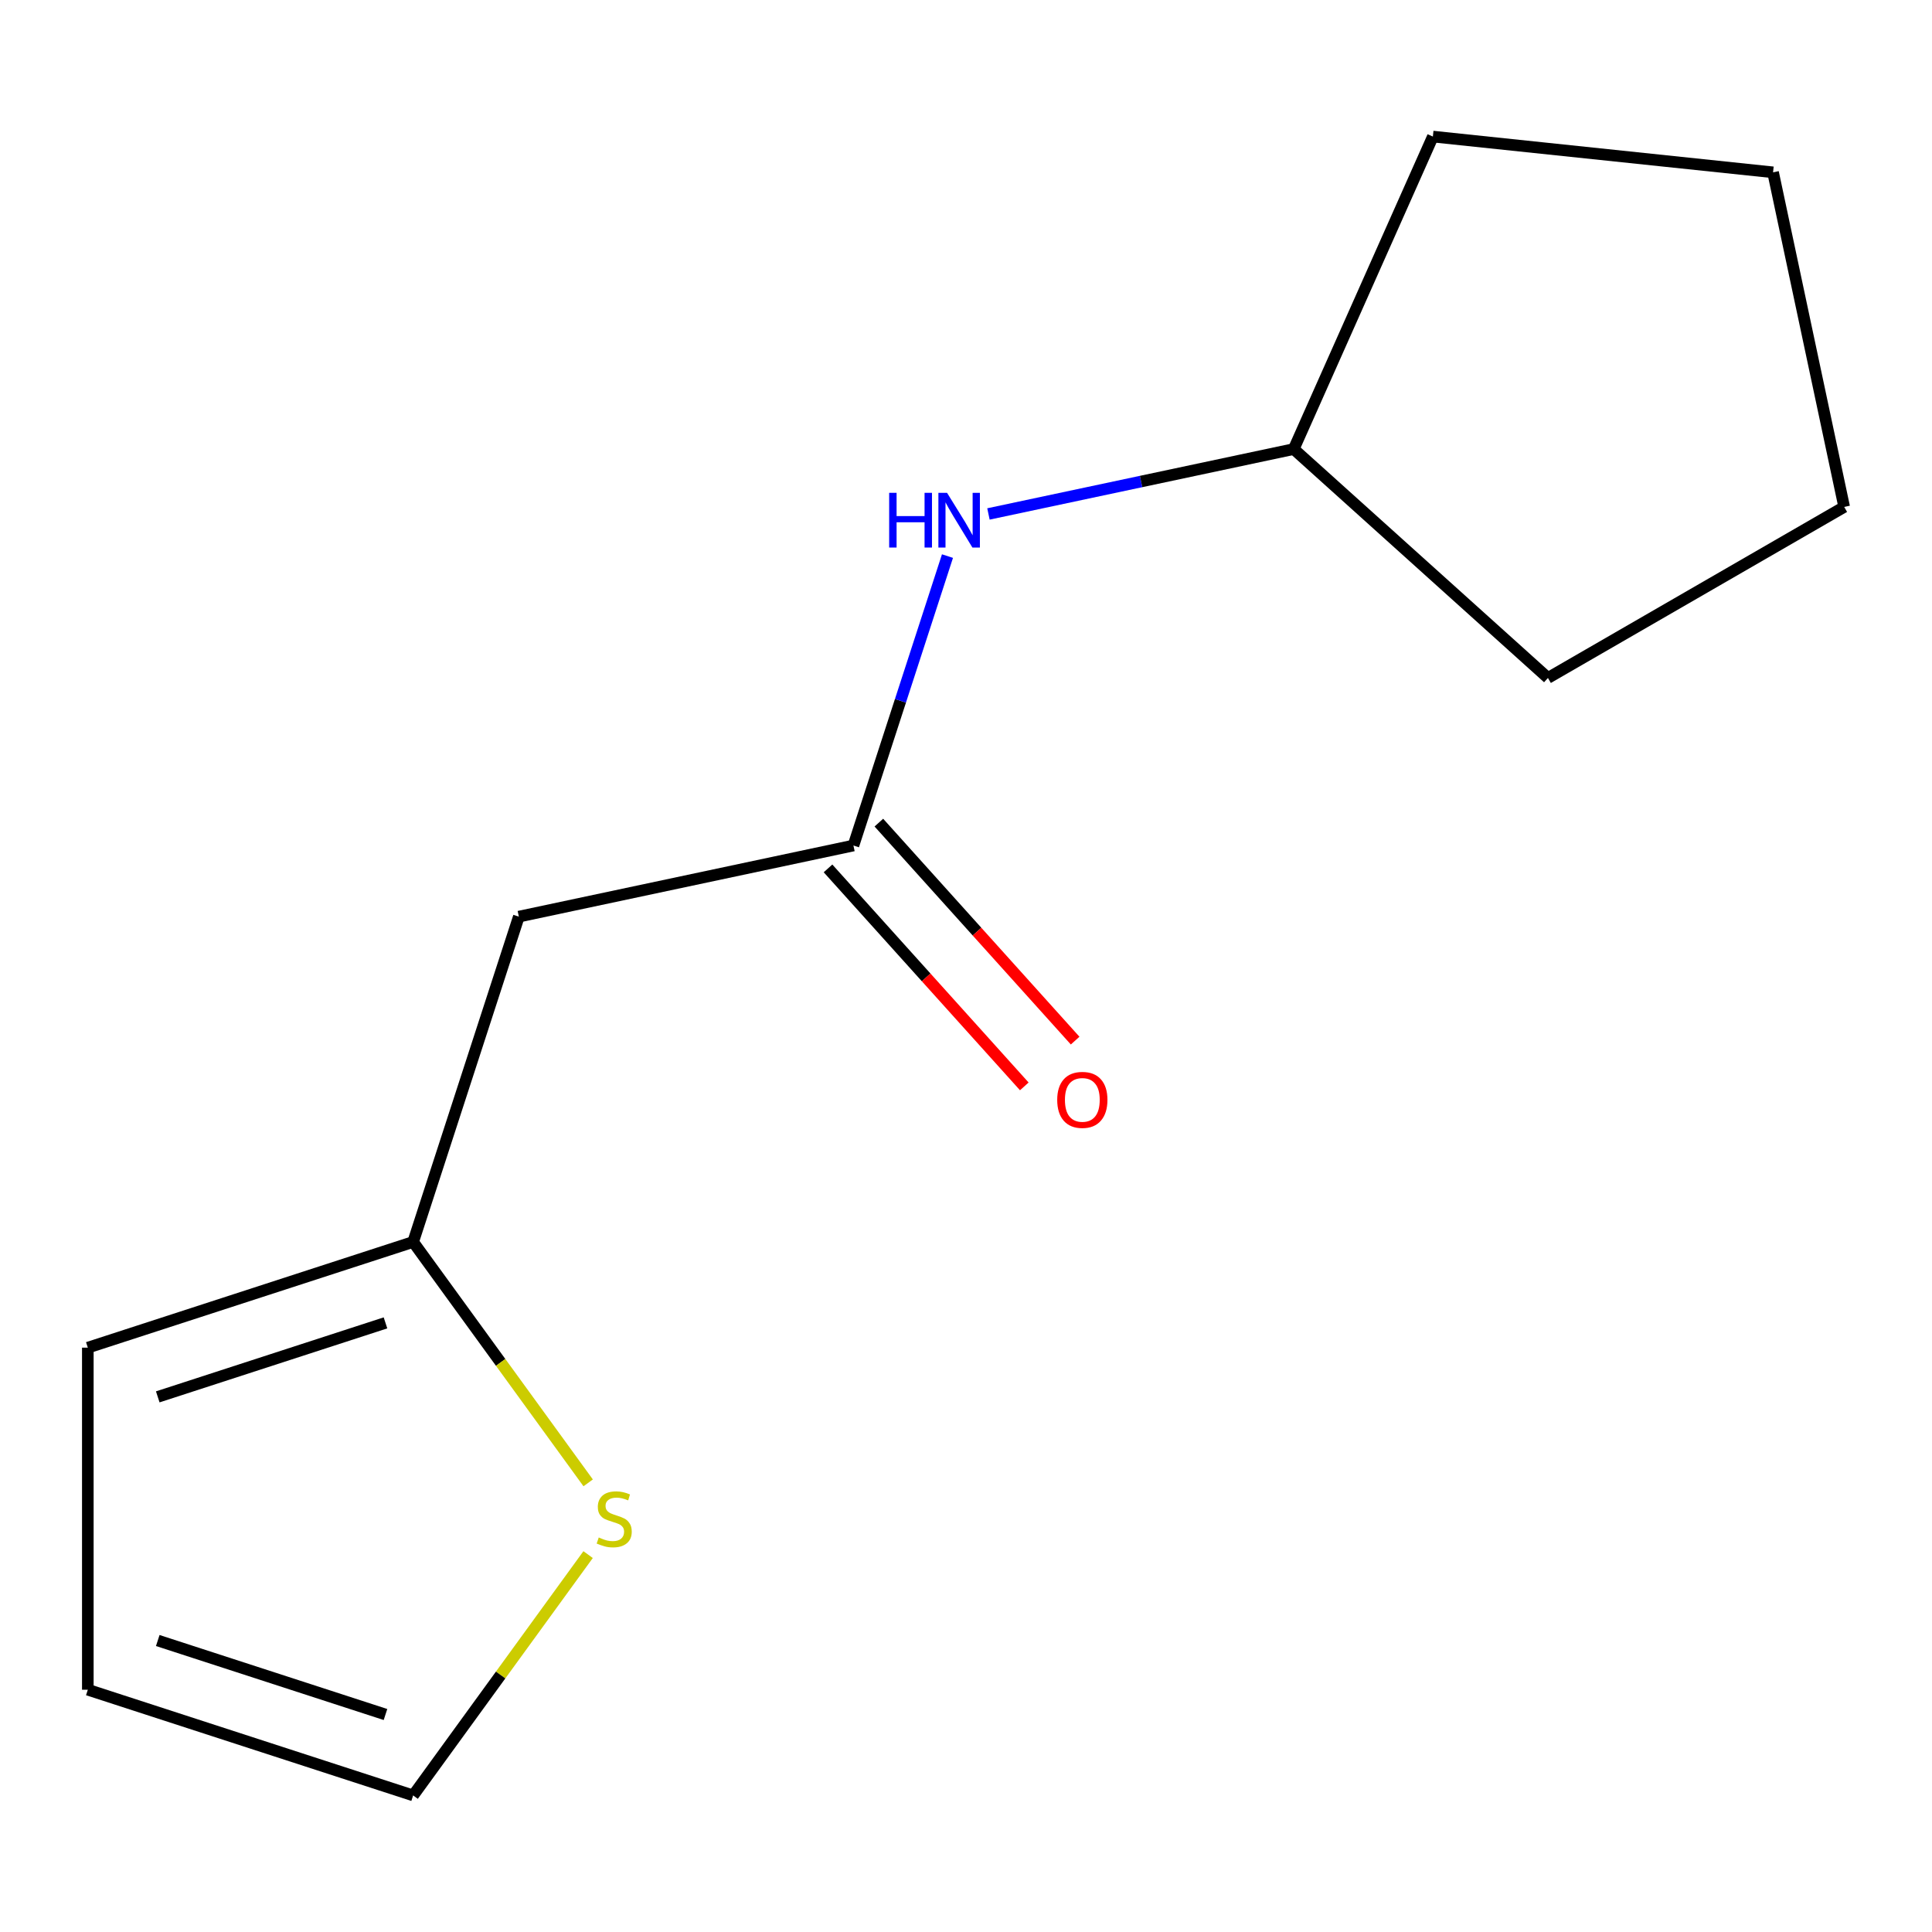 <?xml version='1.0' encoding='iso-8859-1'?>
<svg version='1.1' baseProfile='full'
              xmlns='http://www.w3.org/2000/svg'
                      xmlns:rdkit='http://www.rdkit.org/xml'
                      xmlns:xlink='http://www.w3.org/1999/xlink'
                  xml:space='preserve'
width='1000px' height='1000px' viewBox='0 0 1000 1000'>
<!-- END OF HEADER -->
<rect style='opacity:1.0;fill:#FFFFFF;stroke:none' width='1000' height='1000' x='0' y='0'> </rect>
<path class='bond-0' d='M 441.739,437.634 L 268.555,474.445' style='fill:none;fill-rule:evenodd;stroke:#000000;stroke-width:6px;stroke-linecap:butt;stroke-linejoin:miter;stroke-opacity:1' />
<path class='bond-1' d='M 441.739,437.634 L 466.076,362.733' style='fill:none;fill-rule:evenodd;stroke:#000000;stroke-width:6px;stroke-linecap:butt;stroke-linejoin:miter;stroke-opacity:1' />
<path class='bond-1' d='M 466.076,362.733 L 490.413,287.832' style='fill:none;fill-rule:evenodd;stroke:#0000FF;stroke-width:6px;stroke-linecap:butt;stroke-linejoin:miter;stroke-opacity:1' />
<path class='bond-2' d='M 428.582,449.481 L 479.378,505.896' style='fill:none;fill-rule:evenodd;stroke:#000000;stroke-width:6px;stroke-linecap:butt;stroke-linejoin:miter;stroke-opacity:1' />
<path class='bond-2' d='M 479.378,505.896 L 530.174,562.311' style='fill:none;fill-rule:evenodd;stroke:#FF0000;stroke-width:6px;stroke-linecap:butt;stroke-linejoin:miter;stroke-opacity:1' />
<path class='bond-2' d='M 454.897,425.787 L 505.693,482.202' style='fill:none;fill-rule:evenodd;stroke:#000000;stroke-width:6px;stroke-linecap:butt;stroke-linejoin:miter;stroke-opacity:1' />
<path class='bond-2' d='M 505.693,482.202 L 556.49,538.617' style='fill:none;fill-rule:evenodd;stroke:#FF0000;stroke-width:6px;stroke-linecap:butt;stroke-linejoin:miter;stroke-opacity:1' />
<path class='bond-3' d='M 268.555,474.445 L 213.842,642.833' style='fill:none;fill-rule:evenodd;stroke:#000000;stroke-width:6px;stroke-linecap:butt;stroke-linejoin:miter;stroke-opacity:1' />
<path class='bond-4' d='M 213.842,642.833 L 259.14,705.18' style='fill:none;fill-rule:evenodd;stroke:#000000;stroke-width:6px;stroke-linecap:butt;stroke-linejoin:miter;stroke-opacity:1' />
<path class='bond-4' d='M 259.14,705.18 L 304.437,767.526' style='fill:none;fill-rule:evenodd;stroke:#CCCC00;stroke-width:6px;stroke-linecap:butt;stroke-linejoin:miter;stroke-opacity:1' />
<path class='bond-5' d='M 213.842,642.833 L 45.455,697.546' style='fill:none;fill-rule:evenodd;stroke:#000000;stroke-width:6px;stroke-linecap:butt;stroke-linejoin:miter;stroke-opacity:1' />
<path class='bond-5' d='M 199.527,684.718 L 81.655,723.016' style='fill:none;fill-rule:evenodd;stroke:#000000;stroke-width:6px;stroke-linecap:butt;stroke-linejoin:miter;stroke-opacity:1' />
<path class='bond-6' d='M 304.405,804.662 L 259.124,866.987' style='fill:none;fill-rule:evenodd;stroke:#CCCC00;stroke-width:6px;stroke-linecap:butt;stroke-linejoin:miter;stroke-opacity:1' />
<path class='bond-6' d='M 259.124,866.987 L 213.842,929.312' style='fill:none;fill-rule:evenodd;stroke:#000000;stroke-width:6px;stroke-linecap:butt;stroke-linejoin:miter;stroke-opacity:1' />
<path class='bond-7' d='M 511.618,266.022 L 590.627,249.228' style='fill:none;fill-rule:evenodd;stroke:#0000FF;stroke-width:6px;stroke-linecap:butt;stroke-linejoin:miter;stroke-opacity:1' />
<path class='bond-7' d='M 590.627,249.228 L 669.636,232.435' style='fill:none;fill-rule:evenodd;stroke:#000000;stroke-width:6px;stroke-linecap:butt;stroke-linejoin:miter;stroke-opacity:1' />
<path class='bond-8' d='M 213.842,929.312 L 45.455,874.599' style='fill:none;fill-rule:evenodd;stroke:#000000;stroke-width:6px;stroke-linecap:butt;stroke-linejoin:miter;stroke-opacity:1' />
<path class='bond-8' d='M 199.527,887.427 L 81.655,849.129' style='fill:none;fill-rule:evenodd;stroke:#000000;stroke-width:6px;stroke-linecap:butt;stroke-linejoin:miter;stroke-opacity:1' />
<path class='bond-9' d='M 45.455,697.546 L 45.455,874.599' style='fill:none;fill-rule:evenodd;stroke:#000000;stroke-width:6px;stroke-linecap:butt;stroke-linejoin:miter;stroke-opacity:1' />
<path class='bond-10' d='M 669.636,232.435 L 741.65,70.688' style='fill:none;fill-rule:evenodd;stroke:#000000;stroke-width:6px;stroke-linecap:butt;stroke-linejoin:miter;stroke-opacity:1' />
<path class='bond-11' d='M 669.636,232.435 L 801.213,350.906' style='fill:none;fill-rule:evenodd;stroke:#000000;stroke-width:6px;stroke-linecap:butt;stroke-linejoin:miter;stroke-opacity:1' />
<path class='bond-12' d='M 741.65,70.688 L 917.734,89.195' style='fill:none;fill-rule:evenodd;stroke:#000000;stroke-width:6px;stroke-linecap:butt;stroke-linejoin:miter;stroke-opacity:1' />
<path class='bond-13' d='M 801.213,350.906 L 954.545,262.38' style='fill:none;fill-rule:evenodd;stroke:#000000;stroke-width:6px;stroke-linecap:butt;stroke-linejoin:miter;stroke-opacity:1' />
<path class='bond-14' d='M 954.545,262.38 L 917.734,89.195' style='fill:none;fill-rule:evenodd;stroke:#000000;stroke-width:6px;stroke-linecap:butt;stroke-linejoin:miter;stroke-opacity:1' />
<path  class='atom-3' d='M 309.912 795.793
Q 310.232 795.913, 311.552 796.473
Q 312.872 797.033, 314.312 797.393
Q 315.792 797.713, 317.232 797.713
Q 319.912 797.713, 321.472 796.433
Q 323.032 795.113, 323.032 792.833
Q 323.032 791.273, 322.232 790.313
Q 321.472 789.353, 320.272 788.833
Q 319.072 788.313, 317.072 787.713
Q 314.552 786.953, 313.032 786.233
Q 311.552 785.513, 310.472 783.993
Q 309.432 782.473, 309.432 779.913
Q 309.432 776.353, 311.832 774.153
Q 314.272 771.953, 319.072 771.953
Q 322.352 771.953, 326.072 773.513
L 325.152 776.593
Q 321.752 775.193, 319.192 775.193
Q 316.432 775.193, 314.912 776.353
Q 313.392 777.473, 313.432 779.433
Q 313.432 780.953, 314.192 781.873
Q 314.992 782.793, 316.112 783.313
Q 317.272 783.833, 319.192 784.433
Q 321.752 785.233, 323.272 786.033
Q 324.792 786.833, 325.872 788.473
Q 326.992 790.073, 326.992 792.833
Q 326.992 796.753, 324.352 798.873
Q 321.752 800.953, 317.392 800.953
Q 314.872 800.953, 312.952 800.393
Q 311.072 799.873, 308.832 798.953
L 309.912 795.793
' fill='#CCCC00'/>
<path  class='atom-4' d='M 460.232 255.086
L 464.072 255.086
L 464.072 267.126
L 478.552 267.126
L 478.552 255.086
L 482.392 255.086
L 482.392 283.406
L 478.552 283.406
L 478.552 270.326
L 464.072 270.326
L 464.072 283.406
L 460.232 283.406
L 460.232 255.086
' fill='#0000FF'/>
<path  class='atom-4' d='M 490.192 255.086
L 499.472 270.086
Q 500.392 271.566, 501.872 274.246
Q 503.352 276.926, 503.432 277.086
L 503.432 255.086
L 507.192 255.086
L 507.192 283.406
L 503.312 283.406
L 493.352 267.006
Q 492.192 265.086, 490.952 262.886
Q 489.752 260.686, 489.392 260.006
L 489.392 283.406
L 485.712 283.406
L 485.712 255.086
L 490.192 255.086
' fill='#0000FF'/>
<path  class='atom-7' d='M 547.211 569.29
Q 547.211 562.49, 550.571 558.69
Q 553.931 554.89, 560.211 554.89
Q 566.491 554.89, 569.851 558.69
Q 573.211 562.49, 573.211 569.29
Q 573.211 576.17, 569.811 580.09
Q 566.411 583.97, 560.211 583.97
Q 553.971 583.97, 550.571 580.09
Q 547.211 576.21, 547.211 569.29
M 560.211 580.77
Q 564.531 580.77, 566.851 577.89
Q 569.211 574.97, 569.211 569.29
Q 569.211 563.73, 566.851 560.93
Q 564.531 558.09, 560.211 558.09
Q 555.891 558.09, 553.531 560.89
Q 551.211 563.69, 551.211 569.29
Q 551.211 575.01, 553.531 577.89
Q 555.891 580.77, 560.211 580.77
' fill='#FF0000'/>
</svg>
